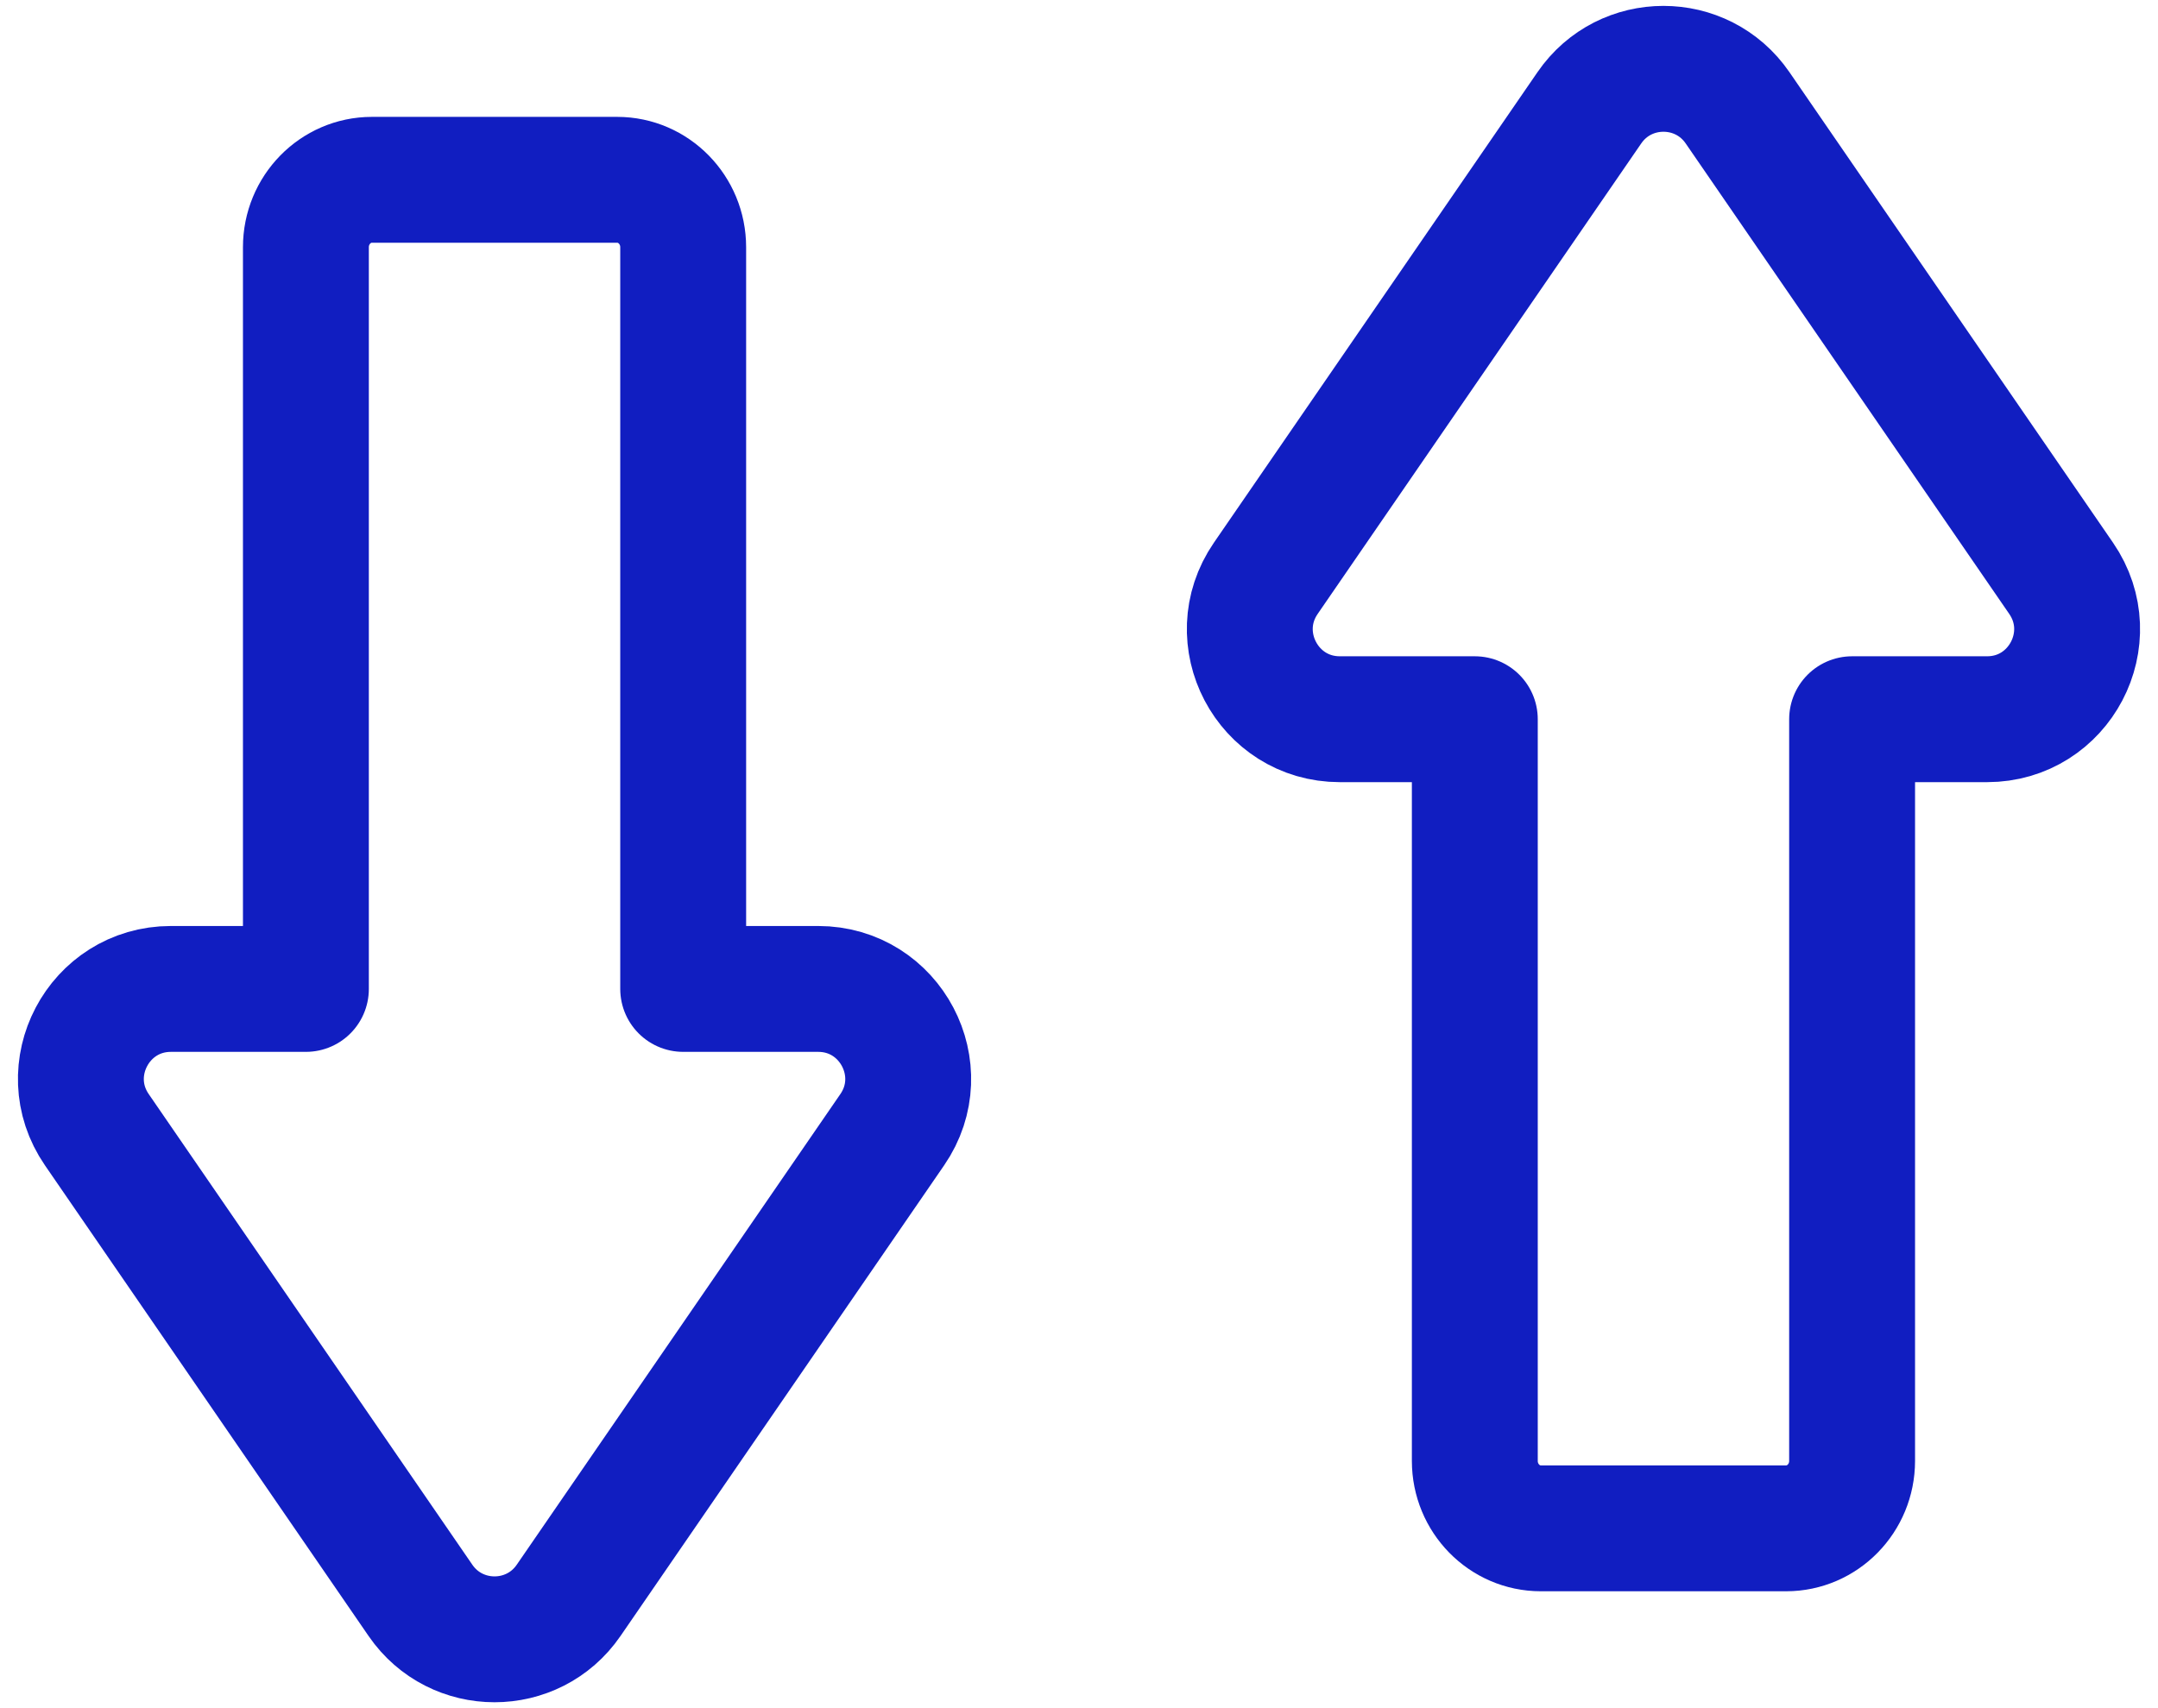 <svg width="24" height="19" viewBox="0 0 24 19" fill="none" xmlns="http://www.w3.org/2000/svg">
<path fill-rule="evenodd" clip-rule="evenodd" d="M1.901 11C1.096 11 0.621 11.903 1.077 12.566L4.676 17.801C5.073 18.379 5.927 18.379 6.324 17.801L9.923 12.566C10.379 11.903 9.904 11 9.099 11H7.598V2.75C7.598 2.336 7.269 2 6.864 2H4.136C3.731 2 3.402 2.336 3.402 2.75V11H1.901Z" stroke="#111EC1" stroke-width="1.4" stroke-linecap="round" stroke-linejoin="round"/>
<path fill-rule="evenodd" clip-rule="evenodd" d="M14.901 8C14.096 8 13.621 7.097 14.077 6.433L17.676 1.199C18.073 0.621 18.927 0.621 19.324 1.199L22.923 6.433C23.379 7.097 22.904 8 22.099 8H20.598V16.25C20.598 16.664 20.269 17 19.864 17H17.136C16.731 17 16.402 16.664 16.402 16.25V8H14.901Z" stroke="#111EC1" stroke-width="1.4" stroke-linecap="round" stroke-linejoin="round"/>
</svg>
